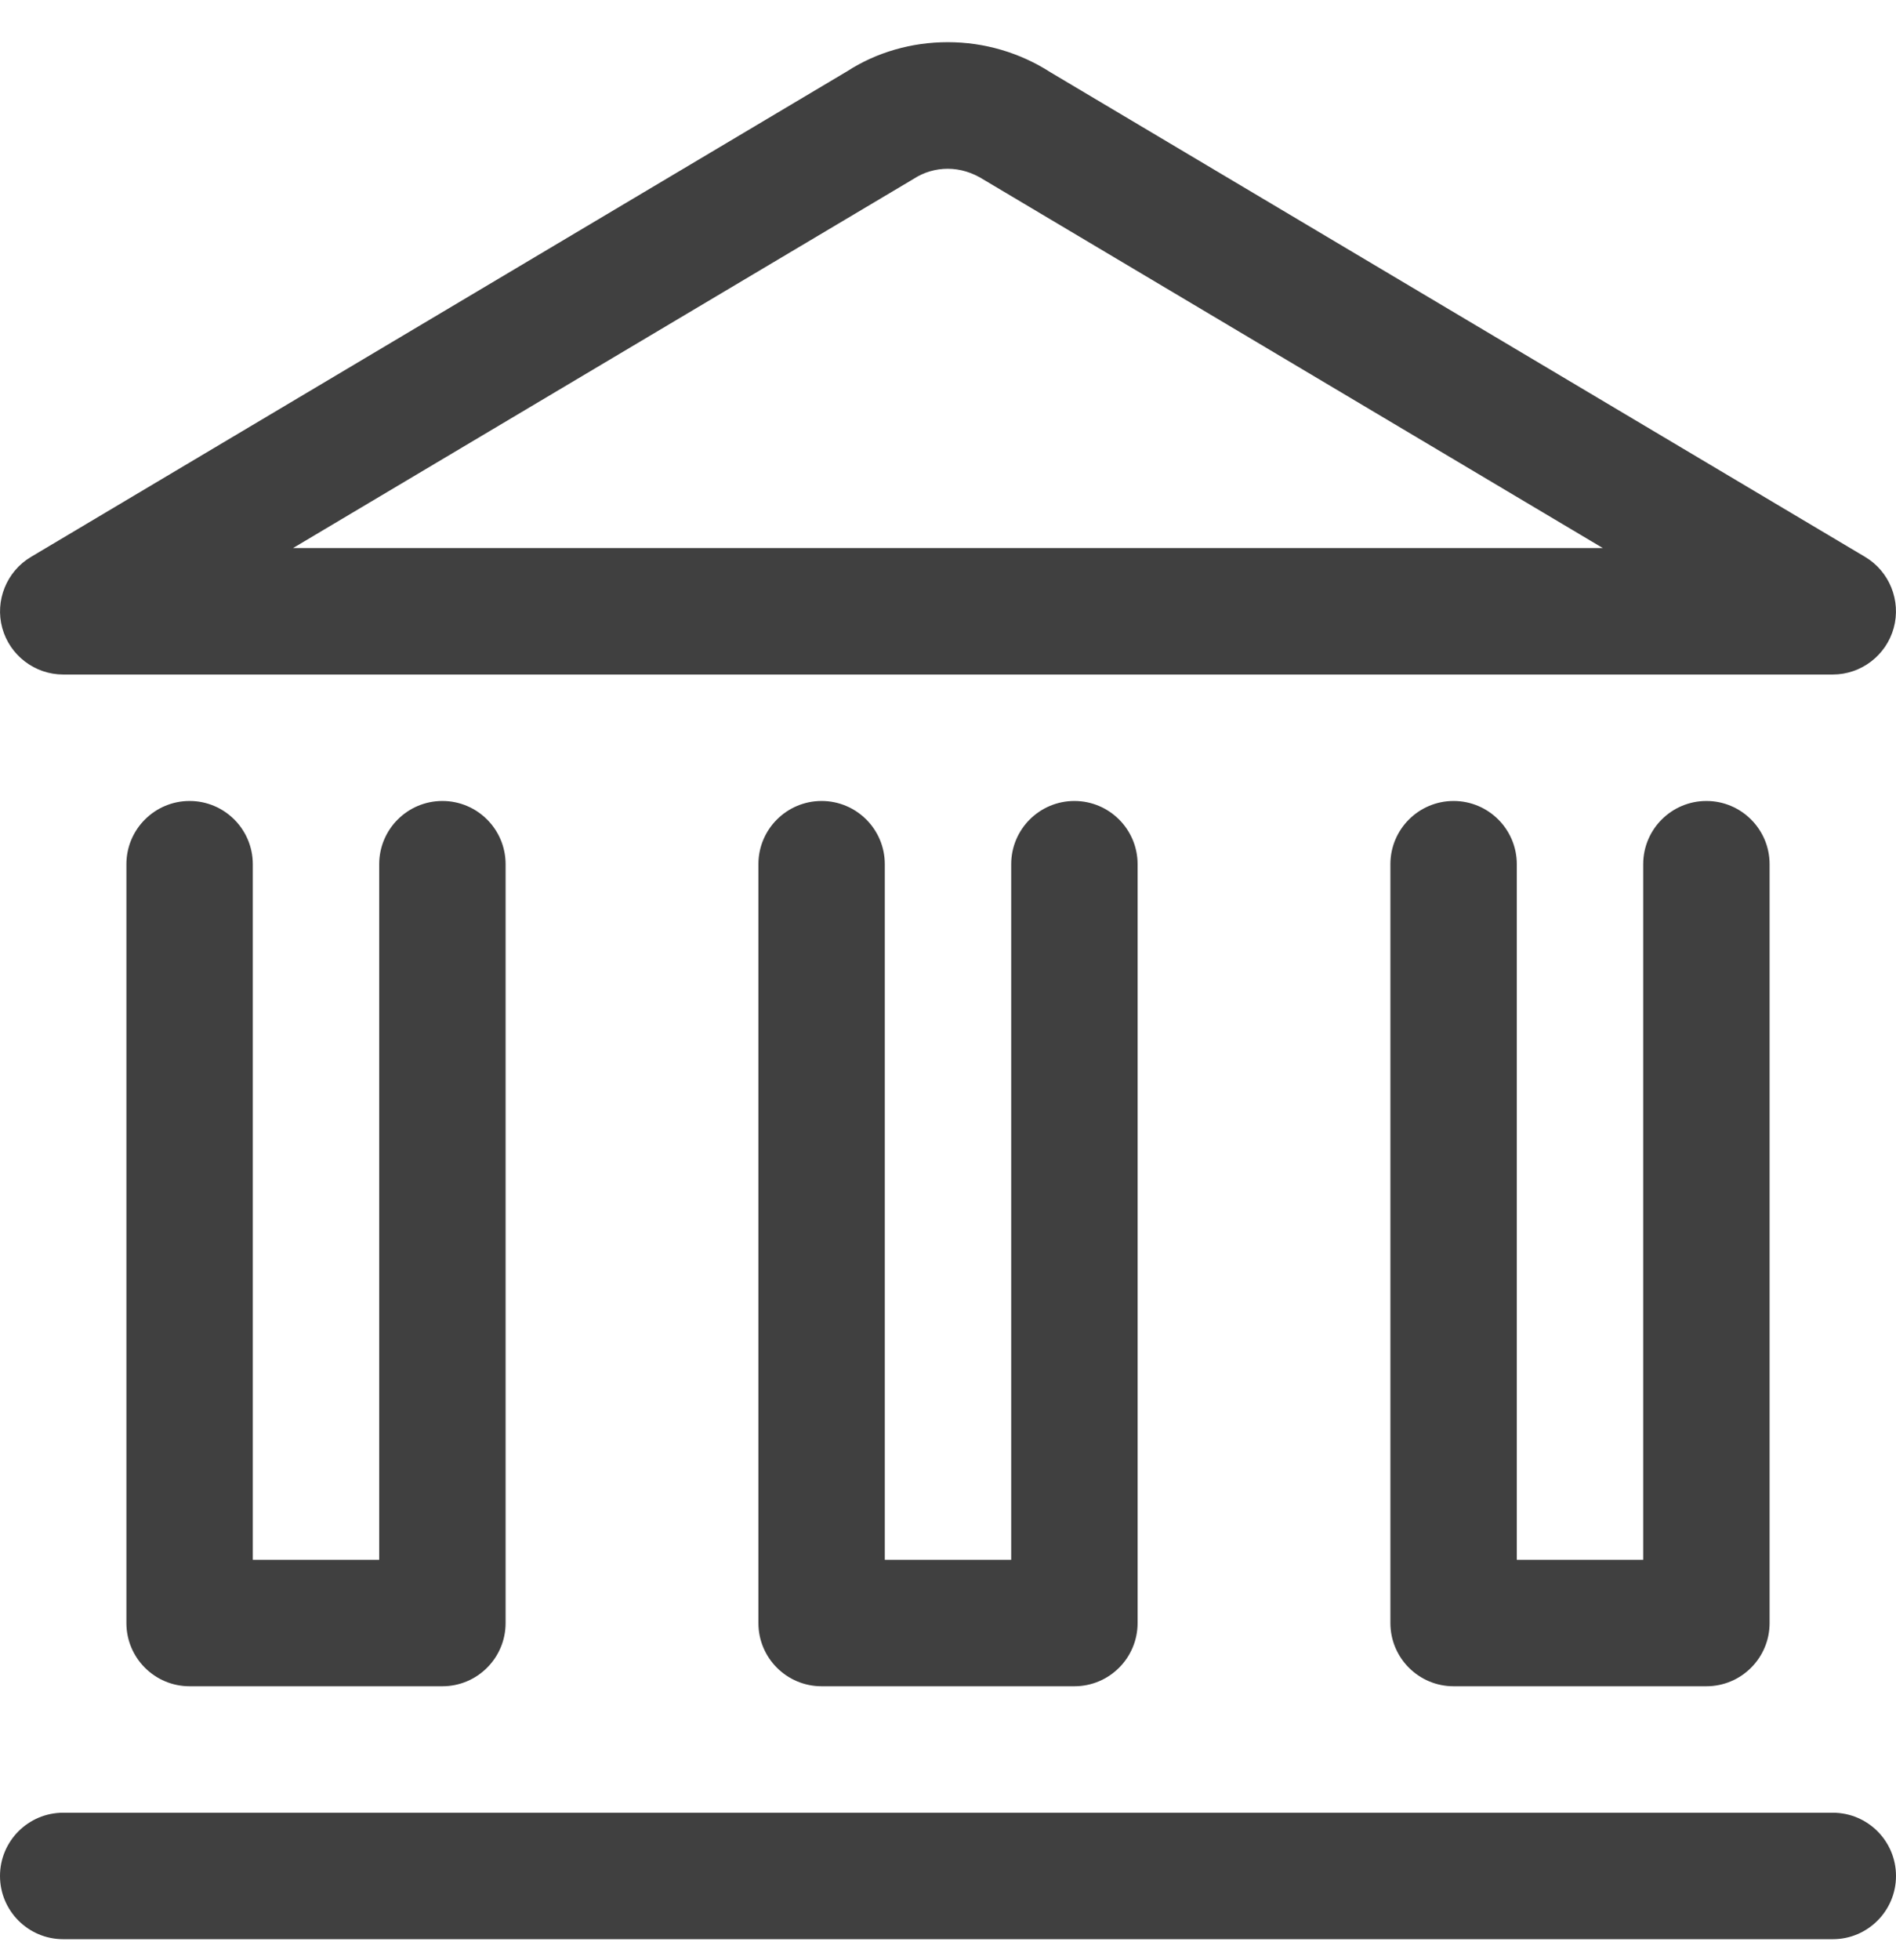 <?xml version="1.0" encoding="UTF-8"?>
<svg width="30px" height="31px" viewBox="0 0 30 31" version="1.1" xmlns="http://www.w3.org/2000/svg" xmlns:xlink="http://www.w3.org/1999/xlink">
    <!-- Generator: Sketch 52.5 (67469) - http://www.bohemiancoding.com/sketch -->
    <title>saving-bank</title>
    <desc>Created with Sketch.</desc>
    <g id="All-Pages" stroke="none" stroke-width="1" fill="none" fill-rule="evenodd">
        <g id="UK-How-to-Apply-BankAccount" transform="translate(-477, -1097)" fill="#404040">
            <g id="saving-bank" transform="translate(476, 1097)">
                <path d="M2,30.667 C1.448,30.667 1,30.219 1,29.667 C1,29.115 1.448,28.667 2,28.667 L30,28.667 C30.552,28.667 31,29.115 31,29.667 C31,30.219 30.552,30.667 30,30.667 L2,30.667 Z" id="Path"></path>
                <path d="M2,10.667 C1.551,10.667 1.155,10.364 1.036,9.932 C0.917,9.5 1.104,9.037 1.489,8.808 L14.408,1.125 C14.868,0.828 15.423,0.667 15.996,0.667 C16.575,0.667 17.137,0.832 17.621,1.143 L30.511,8.807 C30.896,9.036 31.083,9.499 30.964,9.931 C30.845,10.364 30.449,10.667 30,10.667 L2,10.667 Z M26.361,8.667 L16.569,2.844 C16.385,2.727 16.192,2.669 15.995,2.669 C15.804,2.669 15.617,2.724 15.459,2.827 L5.637,8.667 L26.361,8.667 Z" id="Shape" fill-rule="nonzero"></path>
                <path d="M24,26.667 C23.448,26.667 23,26.219 23,25.667 L23,13.667 C23,13.115 23.448,12.667 24,12.667 C24.552,12.667 25,13.115 25,13.667 L25,24.667 L27,24.667 L27,13.667 C27,13.115 27.448,12.667 28,12.667 C28.552,12.667 29,13.115 29,13.667 L29,25.667 C29,26.219 28.552,26.667 28,26.667 L24,26.667 Z" id="Path"></path>
                <path d="M14,26.667 C13.448,26.667 13,26.219 13,25.667 L13,13.667 C13,13.115 13.448,12.667 14,12.667 C14.552,12.667 15,13.115 15,13.667 L15,24.667 L17,24.667 L17,13.667 C17,13.115 17.448,12.667 18,12.667 C18.552,12.667 19,13.115 19,13.667 L19,25.667 C19,26.219 18.552,26.667 18,26.667 L14,26.667 Z" id="Path"></path>
                <path d="M4,26.667 C3.448,26.667 3,26.219 3,25.667 L3,13.667 C3,13.115 3.448,12.667 4,12.667 C4.552,12.667 5,13.115 5,13.667 L5,24.667 L7,24.667 L7,13.667 C7,13.115 7.448,12.667 8,12.667 C8.552,12.667 9,13.115 9,13.667 L9,25.667 C9,26.219 8.552,26.667 8,26.667 L4,26.667 Z" id="Path"></path>
            </g>
        </g>
    </g>
</svg>